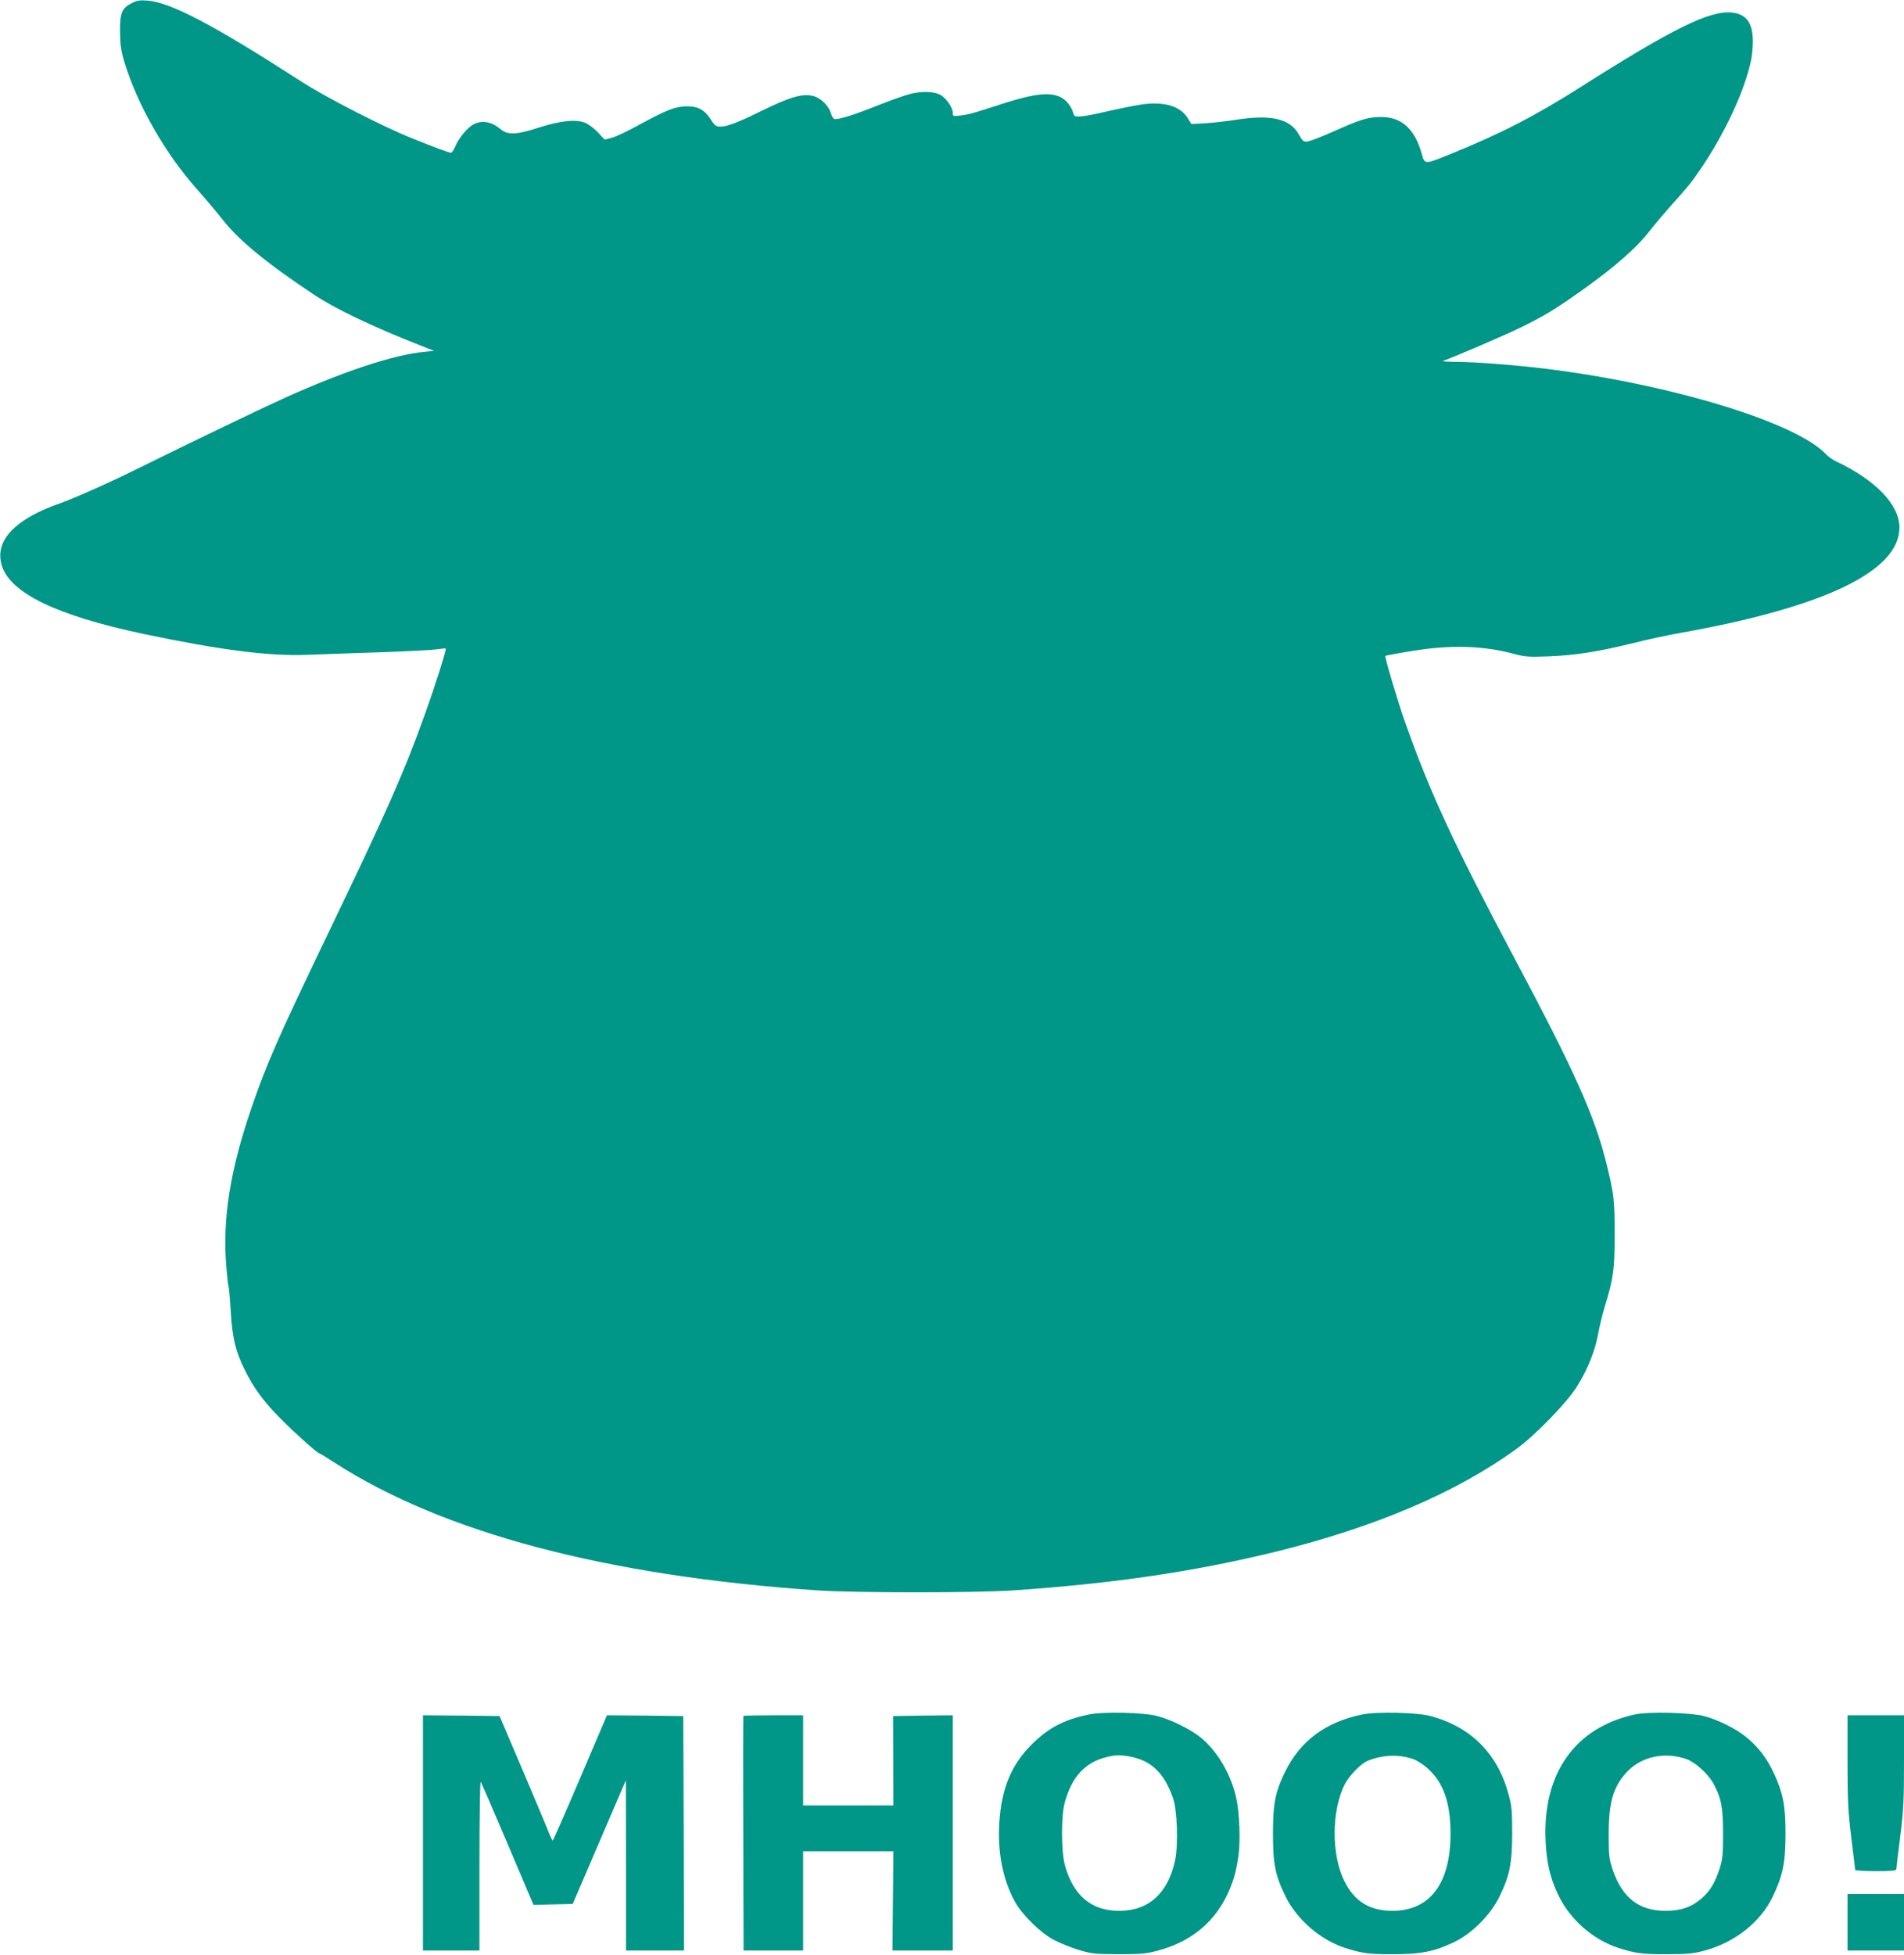 <?xml version="1.0" standalone="no"?>
<!DOCTYPE svg PUBLIC "-//W3C//DTD SVG 20010904//EN"
 "http://www.w3.org/TR/2001/REC-SVG-20010904/DTD/svg10.dtd">
<svg version="1.0" xmlns="http://www.w3.org/2000/svg"
 width="1247pt" height="1280pt" viewBox="0 0 1247 1280"
 preserveAspectRatio="xMidYMid meet">
<g transform="translate(0,1280) scale(0.1,-0.1)"
fill="#009688" stroke="none">
<path d="M862 12779 c-65 -33 -77 -64 -76 -189 1 -83 7 -124 28 -194 85 -281
268 -602 478 -837 56 -63 131 -152 166 -197 104 -133 287 -284 592 -487 149
-99 381 -210 719 -343 l74 -29 -69 -7 c-199 -20 -520 -126 -905 -299 -153 -69
-596 -282 -955 -459 -205 -102 -449 -210 -548 -243 -27 -9 -81 -32 -120 -51
-192 -96 -272 -211 -236 -341 52 -184 356 -332 933 -454 500 -105 822 -146
1072 -136 66 3 271 10 455 16 184 6 360 15 390 20 30 4 57 7 59 5 6 -6 -63
-226 -134 -424 -136 -382 -254 -647 -638 -1445 -329 -685 -402 -851 -504
-1150 -135 -397 -185 -709 -162 -1014 6 -74 13 -139 16 -144 3 -6 9 -76 14
-156 9 -173 31 -268 93 -392 60 -120 125 -208 236 -319 96 -97 240 -225 250
-224 3 0 48 -27 100 -61 713 -460 1780 -742 3160 -837 244 -17 1048 -17 1290
0 664 46 1182 123 1715 253 653 161 1185 388 1578 674 126 92 331 304 396 409
70 112 118 233 138 344 9 48 28 128 43 177 57 185 65 243 65 475 0 223 -5 263
-52 455 -76 312 -205 601 -598 1340 -401 754 -555 1085 -722 1555 -45 126
-136 431 -130 436 2 2 75 16 163 30 258 44 479 38 684 -18 66 -18 93 -20 225
-15 174 7 325 31 553 87 90 23 227 52 305 66 944 168 1437 404 1437 690 0 150
-156 312 -420 436 -19 9 -46 29 -60 43 -193 208 -1010 458 -1830 560 -192 24
-462 45 -585 46 -60 0 -103 3 -95 6 77 27 384 159 495 212 169 82 234 121 435
264 197 141 339 266 415 364 33 42 96 117 140 167 124 138 138 155 197 241
161 233 297 525 337 723 6 29 11 85 11 125 -1 119 -44 176 -140 185 -143 14
-390 -108 -983 -485 -308 -195 -525 -307 -863 -444 -167 -67 -163 -67 -183 6
-46 162 -132 239 -266 239 -86 -1 -131 -14 -310 -94 -77 -34 -153 -64 -170
-66 -27 -4 -33 0 -60 48 -58 102 -184 130 -415 93 -58 -9 -146 -19 -196 -22
l-91 -5 -23 37 c-50 82 -158 113 -310 90 -47 -7 -143 -27 -215 -43 -71 -17
-150 -33 -174 -34 -43 -3 -45 -2 -55 31 -5 19 -24 49 -42 67 -67 66 -172 63
-405 -11 -216 -70 -228 -73 -285 -81 -53 -6 -54 -6 -54 18 0 30 -35 84 -72
111 -38 28 -126 33 -207 12 -35 -9 -132 -43 -214 -76 -143 -57 -242 -89 -278
-89 -10 0 -20 14 -27 38 -15 50 -65 99 -114 113 -72 19 -157 -6 -355 -104
-139 -69 -215 -97 -256 -96 -27 0 -37 7 -62 47 -41 64 -85 87 -160 86 -74 -2
-128 -23 -305 -119 -74 -41 -156 -80 -183 -87 l-47 -12 -43 46 c-23 25 -60 53
-82 63 -61 26 -165 15 -305 -30 -148 -48 -204 -50 -250 -12 -61 51 -121 62
-179 33 -39 -21 -96 -89 -118 -142 -10 -24 -23 -44 -29 -44 -14 0 -114 37
-264 98 -193 78 -556 265 -715 367 -573 370 -854 518 -1008 531 -51 4 -70 1
-105 -17z"/>
<path d="M7130 1575 c-163 -34 -264 -87 -376 -199 -130 -130 -195 -286 -209
-507 -13 -193 23 -376 102 -519 49 -88 168 -205 258 -252 39 -20 111 -49 160
-64 82 -25 105 -27 260 -28 145 0 182 3 253 22 210 55 362 174 452 352 44 89
64 155 81 269 14 99 7 286 -15 382 -35 156 -125 308 -235 396 -67 53 -192 115
-281 138 -87 24 -358 30 -450 10z m271 -275 c140 -27 223 -107 281 -270 28
-79 36 -306 14 -410 -46 -215 -173 -330 -366 -330 -183 0 -301 100 -356 300
-24 89 -25 319 -1 407 45 168 132 264 272 299 64 16 90 16 156 4z"/>
<path d="M8920 1575 c-237 -49 -402 -171 -501 -370 -67 -135 -82 -213 -82
-410 0 -198 15 -274 84 -414 74 -149 228 -282 389 -334 108 -35 158 -42 315
-41 185 0 272 18 402 81 114 55 235 177 292 293 69 141 84 217 85 415 0 146
-3 182 -23 255 -72 268 -245 443 -511 515 -87 24 -358 30 -450 10z m334 -291
c27 -9 70 -37 101 -66 99 -90 145 -223 145 -423 0 -326 -135 -505 -380 -505
-150 0 -250 62 -315 194 -86 173 -85 460 2 634 29 57 105 135 150 154 99 40
203 44 297 12z"/>
<path d="M10710 1576 c-395 -84 -610 -389 -587 -833 7 -144 30 -239 84 -352
76 -158 226 -290 393 -344 108 -35 158 -42 315 -41 131 0 175 4 243 22 199 52
369 184 451 352 66 137 84 218 85 405 1 188 -15 274 -75 403 -45 98 -99 169
-177 235 -66 56 -189 118 -282 142 -88 23 -360 30 -450 11z m334 -292 c58 -20
143 -97 178 -161 51 -95 63 -154 63 -328 0 -141 -3 -168 -23 -230 -31 -94 -62
-145 -118 -194 -64 -56 -136 -81 -234 -81 -175 0 -283 83 -347 266 -24 72 -27
92 -27 229 -1 212 29 318 119 414 95 101 245 134 389 85z"/>
<path d="M2770 800 l0 -770 185 0 185 0 0 557 c0 306 4 553 8 547 5 -5 84
-188 177 -407 l169 -398 129 3 128 3 174 405 174 405 1 -557 0 -558 190 0 190
0 -2 768 -3 767 -250 3 -250 2 -175 -410 c-96 -225 -177 -410 -180 -410 -3 0
-17 30 -32 68 -14 37 -92 220 -171 407 l-145 340 -251 3 -251 2 0 -770z"/>
<path d="M4869 1566 c-2 -2 -3 -349 -1 -770 l2 -766 195 0 195 0 0 325 0 325
295 0 296 0 -3 -325 -3 -325 198 0 197 0 0 770 0 770 -196 -2 -195 -3 1 -292
1 -293 -296 0 -295 0 0 295 0 295 -193 0 c-107 0 -196 -2 -198 -4z"/>
<path d="M12100 1268 c0 -262 4 -330 25 -502 14 -110 25 -203 25 -208 0 -4 61
-8 135 -8 101 0 135 3 135 13 0 6 11 102 25 212 22 173 25 241 25 498 l0 297
-185 0 -185 0 0 -302z"/>
<path d="M12100 215 l0 -185 185 0 185 0 0 185 0 185 -185 0 -185 0 0 -185z"/>
</g>
</svg>
